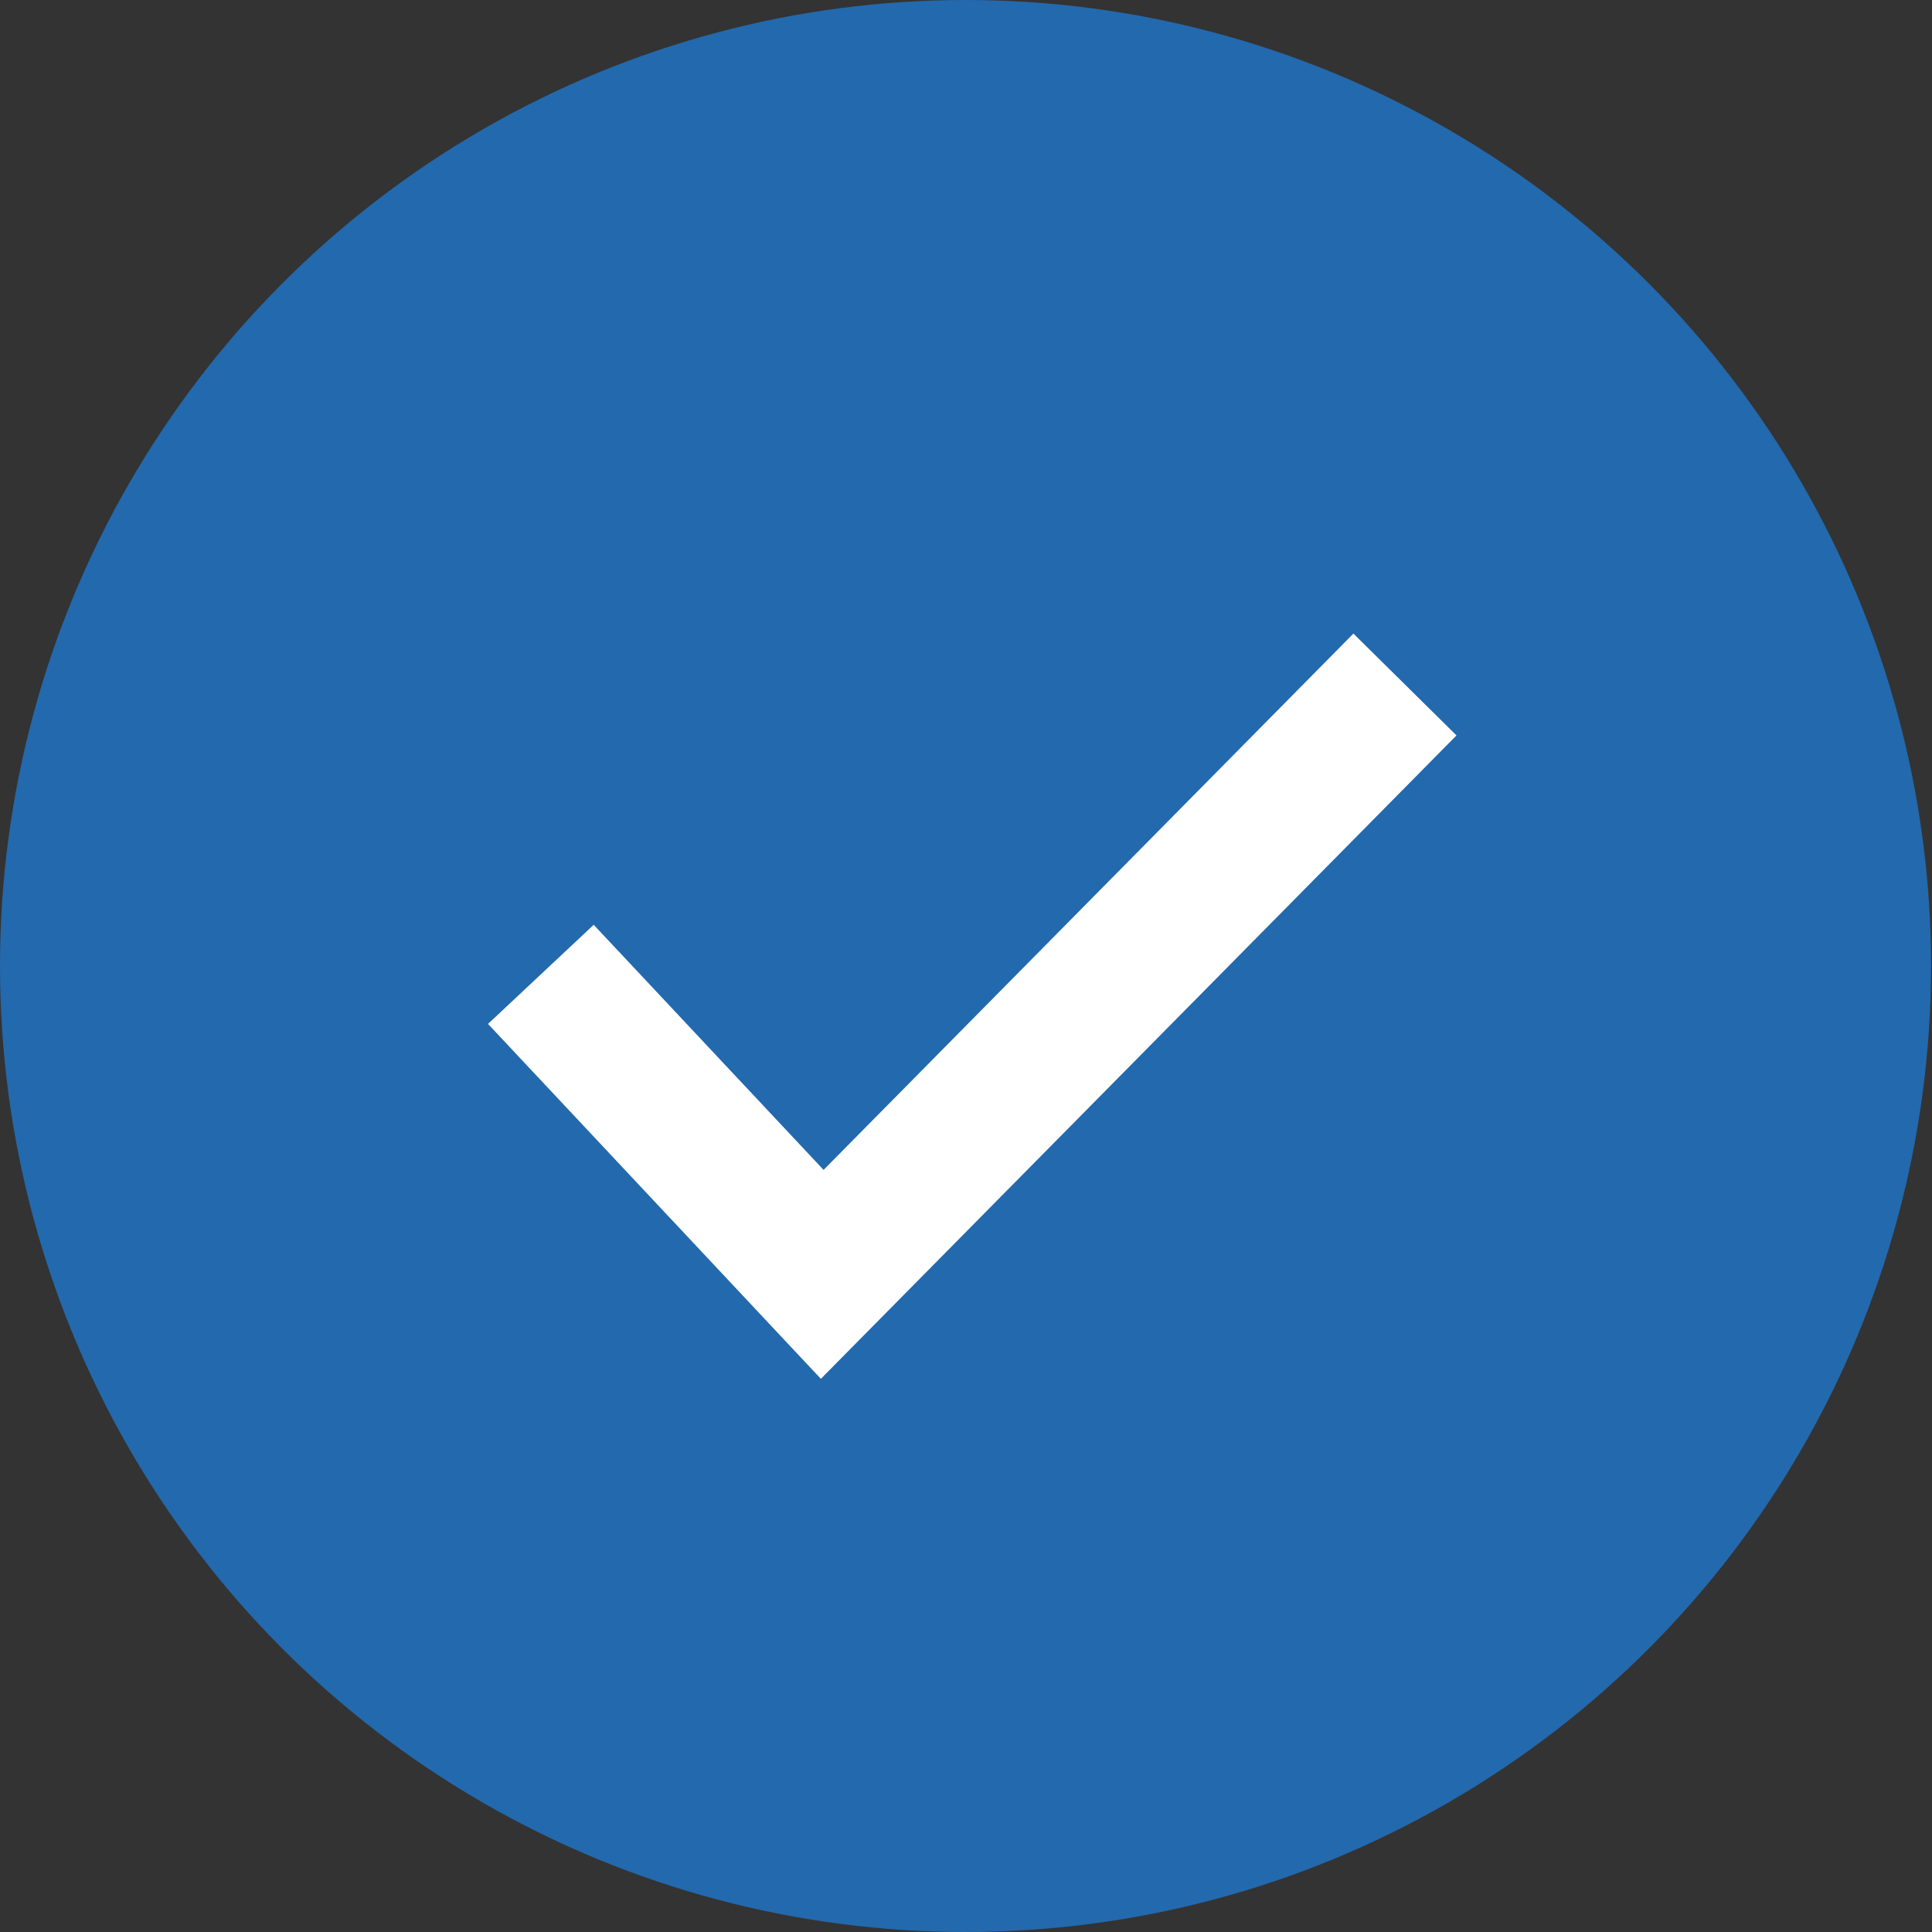 <?xml version="1.0" encoding="UTF-8"?>
<svg width="20px" height="20px" viewBox="0 0 20 20" version="1.1" xmlns="http://www.w3.org/2000/svg" xmlns:xlink="http://www.w3.org/1999/xlink">
    <rect x="0" y="0" width="20" height="20" fill="#333333" stroke="none"/>
    <title>3CE6F5FE-91C7-477D-A885-8C1F8D753807</title>
    <g id="All-Pages" stroke="none" stroke-width="1" fill="none" fill-rule="evenodd">
        <g id="Homepage-Vault-Version-B1" transform="translate(-394, -3375)">
            <g id="Comparison-Table" transform="translate(115, 2801)">
                <g id="Table-Content" transform="translate(0, 178)">
                    <g id="checkmark_icon" transform="translate(279, 396)">
                        <ellipse id="Oval" fill="#2369AD" cx="9.995" cy="10" rx="9.995" ry="10"></ellipse>
                        <polyline id="Path" stroke="#FFFFFF" stroke-width="1.5" transform="translate(10.099, 10.164) rotate(-1) translate(-10.099, -10.164) " points="5.601 10.008 8.459 13.164 14.597 7.164"></polyline>
                    </g>
                </g>
            </g>
        </g>
    </g>
</svg>